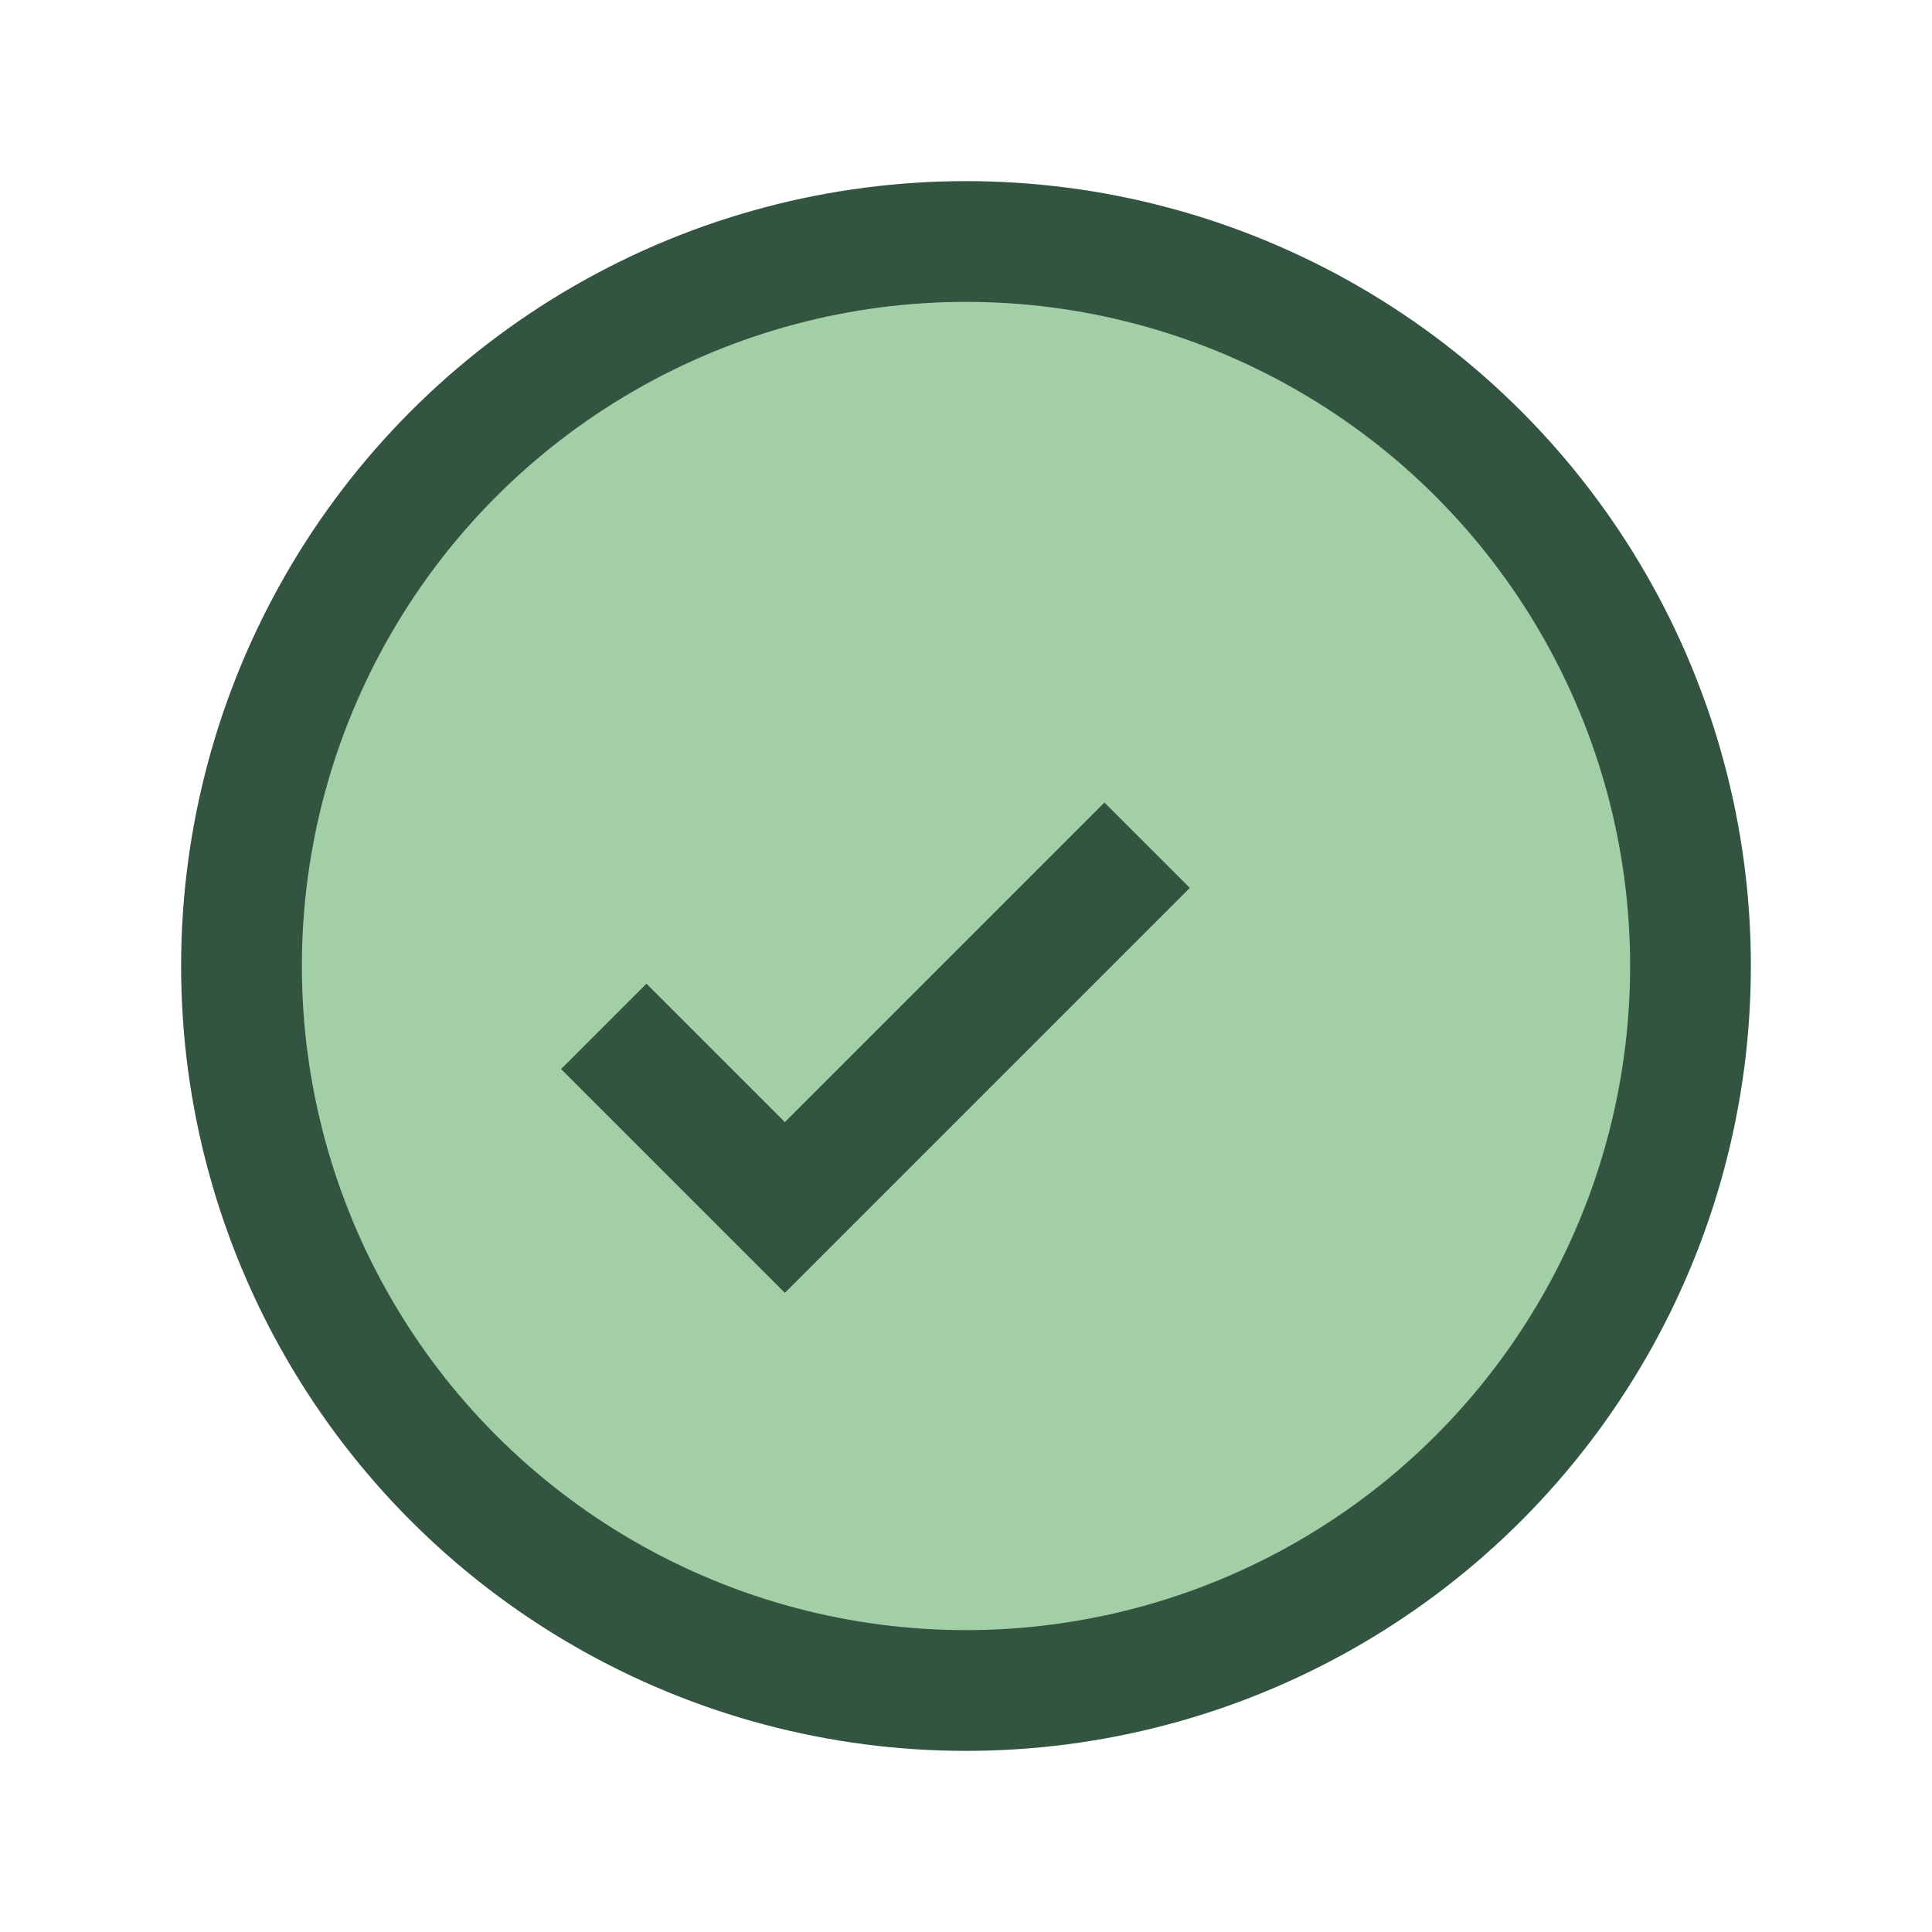 <?xml version="1.0" encoding="UTF-8"?>
<svg xmlns="http://www.w3.org/2000/svg" width="32" height="32" viewBox="0 0 32 32"><circle cx="16" cy="16" r="12" fill="#A2CFA6"/><path d="M10 17l3 3 6-6" fill="none" stroke="#325441" stroke-width="2"/><circle cx="16" cy="16" r="12" fill="none" stroke="#325441" stroke-width="2"/></svg>